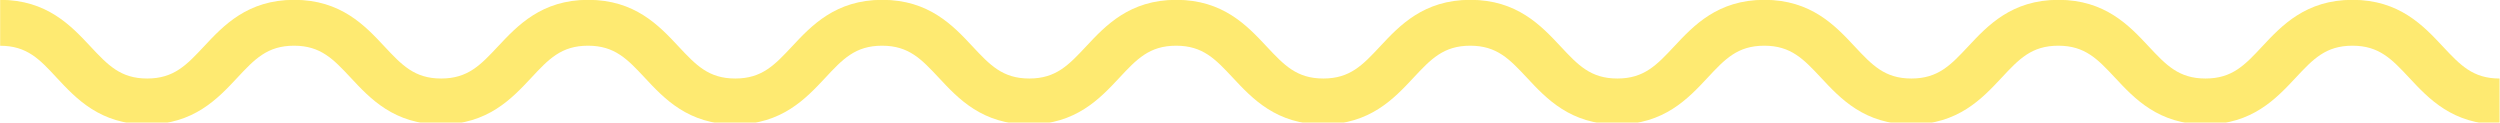 <?xml version="1.0" encoding="UTF-8"?>
<svg xmlns="http://www.w3.org/2000/svg" xmlns:xlink="http://www.w3.org/1999/xlink" id="Layer_2" data-name="Layer 2" viewBox="0 0 469.33 23">
  <defs>
    <style>
      .cls-1 {
        fill: none;
      }

      .cls-2 {
        fill: #feea71;
      }

      .cls-3 {
        clip-path: url(#clippath);
      }
    </style>
    <clipPath id="clippath">
      <rect class="cls-1" width="469.33" height="23"></rect>
    </clipPath>
  </defs>
  <g id="Layer_1-2" data-name="Layer 1">
    <g class="cls-3">
      <path class="cls-2" d="M469.24,23.36c-8.77,0-13.31-4.85-16.95-8.76-3.27-3.49-5.63-6.02-10.66-6.02s-7.39,2.52-10.66,6.02c-3.65,3.9-8.18,8.76-16.95,8.76s-13.31-4.85-16.95-8.76c-3.27-3.49-5.63-6.02-10.66-6.02s-7.39,2.52-10.65,6.02c-3.65,3.9-8.18,8.76-16.95,8.76s-13.3-4.85-16.94-8.76c-3.27-3.49-5.63-6.02-10.66-6.02s-7.39,2.52-10.65,6.02c-3.64,3.9-8.18,8.76-16.95,8.76s-13.31-4.85-16.95-8.76c-3.27-3.49-5.63-6.02-10.65-6.02s-7.39,2.52-10.66,6.02c-3.64,3.9-8.18,8.76-16.95,8.76s-13.3-4.85-16.95-8.76c-3.27-3.49-5.62-6.02-10.65-6.02s-7.39,2.52-10.66,6.02c-3.64,3.9-8.18,8.76-16.95,8.76s-13.3-4.85-16.94-8.76c-3.27-3.49-5.63-6.02-10.66-6.02s-7.39,2.52-10.65,6.02c-3.65,3.9-8.18,8.76-16.95,8.76s-13.3-4.85-16.94-8.76c-3.27-3.49-5.63-6.02-10.66-6.02s-7.39,2.52-10.65,6.02c-3.65,3.9-8.18,8.76-16.95,8.76s-13.3-4.85-16.94-8.76c-3.27-3.49-5.63-6.02-10.65-6.02s-7.39,2.52-10.66,6.02c-3.64,3.9-8.18,8.76-16.95,8.76s-13.3-4.85-16.94-8.76C7.42,11.11,5.06,8.59.03,8.59V-.03C8.8-.03,13.34,4.83,16.98,8.72c3.27,3.49,5.63,6.02,10.65,6.02s7.39-2.53,10.66-6.02C41.93,4.82,46.46-.03,55.23-.03s13.3,4.85,16.94,8.75c3.27,3.49,5.63,6.02,10.65,6.02s7.39-2.53,10.66-6.02C97.13,4.83,101.66-.03,110.43-.03s13.31,4.85,16.95,8.75c3.27,3.49,5.63,6.02,10.65,6.02s7.39-2.53,10.66-6.02C152.32,4.83,156.86-.03,165.63-.03s13.31,4.85,16.95,8.75c3.27,3.49,5.63,6.02,10.65,6.02s7.39-2.53,10.66-6.02C207.52,4.83,212.06-.03,220.83-.03s13.3,4.85,16.95,8.75c3.27,3.49,5.63,6.02,10.65,6.02s7.39-2.53,10.65-6.02C262.72,4.82,267.26-.03,276.03-.03s13.3,4.85,16.95,8.75c3.26,3.49,5.62,6.02,10.65,6.02s7.39-2.53,10.66-6.02C317.93,4.82,322.46-.03,331.23-.03s13.31,4.85,16.95,8.75c3.27,3.49,5.63,6.02,10.65,6.02s7.39-2.53,10.66-6.02C373.13,4.82,377.66-.03,386.43-.03s13.31,4.85,16.95,8.75c3.27,3.49,5.63,6.02,10.66,6.02s7.39-2.53,10.65-6.02C428.33,4.82,432.87-.03,441.64-.03s13.3,4.85,16.95,8.75c3.27,3.49,5.63,6.02,10.66,6.02v8.61"></path>
    </g>
  </g>
</svg>
